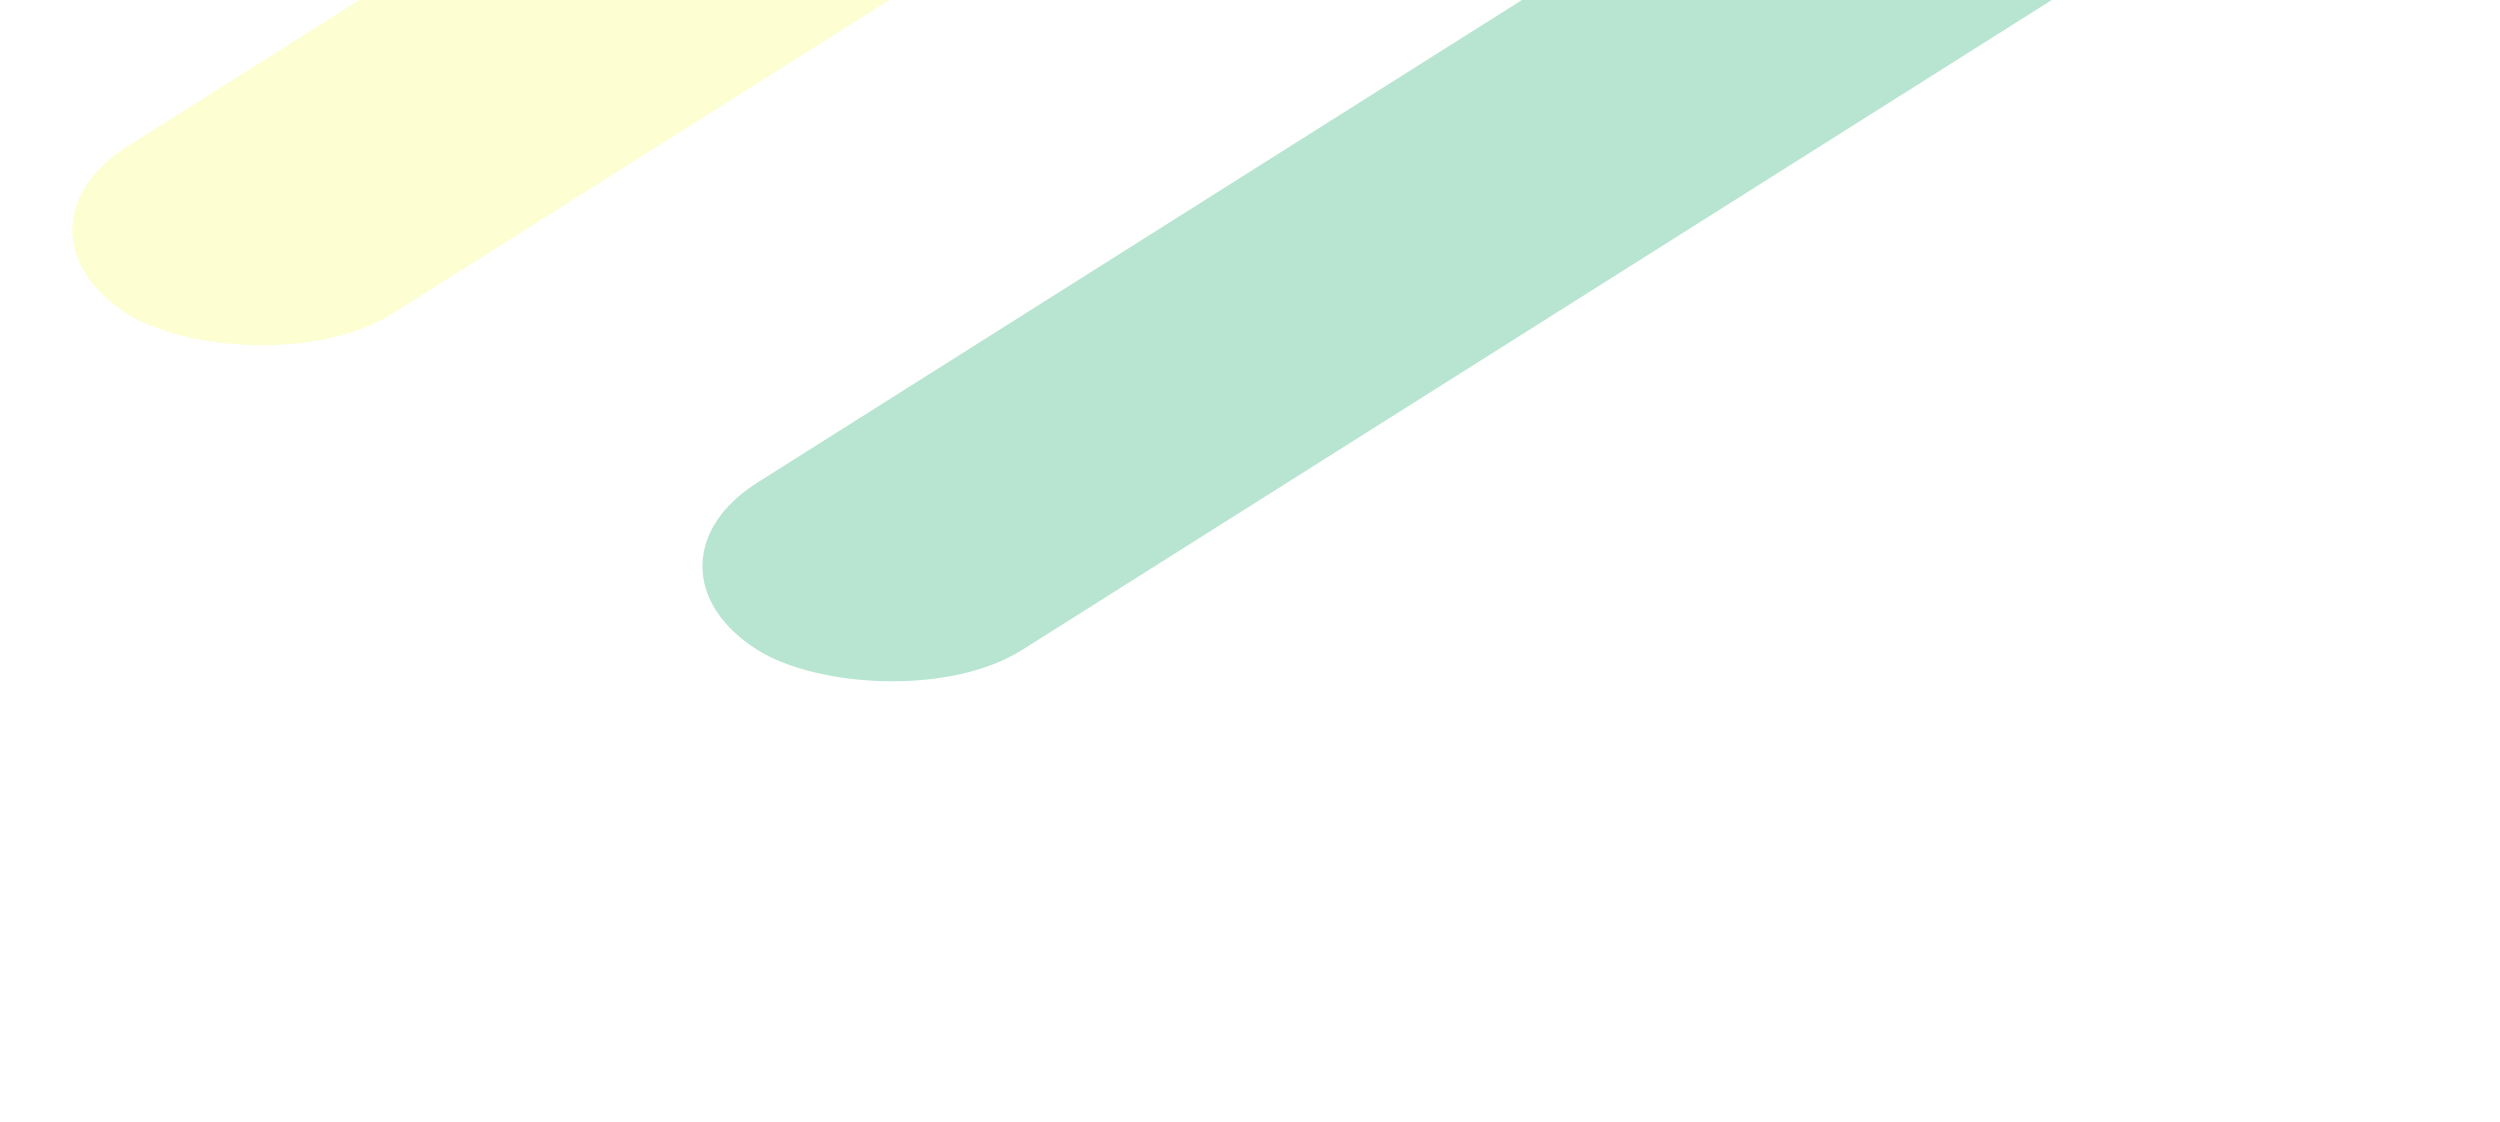 <svg width="840" height="377" viewBox="0 0 840 377" fill="none" xmlns="http://www.w3.org/2000/svg">
<g opacity="0.3" filter="url(#filter0_f_2421_133310)">
<rect width="682.389" height="105.227" rx="52.614" transform="matrix(0.846 -0.534 0.846 0.534 209.948 190.254)" fill="#0FA967"/>
</g>
<g opacity="0.3" filter="url(#filter1_f_2421_133310)">
<rect width="523.532" height="105.227" rx="52.614" transform="matrix(0.846 -0.534 0.846 0.534 -420 115.737)" fill="#2ABDC8"/>
</g>
<g opacity="0.3" filter="url(#filter2_f_2421_133310)">
<rect width="465.986" height="105.227" rx="52.614" transform="matrix(0.846 -0.534 0.846 0.534 -1.771 77.339)" fill="#F8FB63"/>
</g>
<defs>
<filter id="filter0_f_2421_133310" x="-55.989" y="-449.506" width="1197.93" height="971.474" filterUnits="userSpaceOnUse" color-interpolation-filters="sRGB">
<feFlood flood-opacity="0" result="BackgroundImageFix"/>
<feBlend mode="normal" in="SourceGraphic" in2="BackgroundImageFix" result="shape"/>
<feGaussianBlur stdDeviation="146" result="effect1_foregroundBlur_2421_133310"/>
</filter>
<filter id="filter1_f_2421_133310" x="-685.937" y="-439.237" width="1063.59" height="886.687" filterUnits="userSpaceOnUse" color-interpolation-filters="sRGB">
<feFlood flood-opacity="0" result="BackgroundImageFix"/>
<feBlend mode="normal" in="SourceGraphic" in2="BackgroundImageFix" result="shape"/>
<feGaussianBlur stdDeviation="146" result="effect1_foregroundBlur_2421_133310"/>
</filter>
<filter id="filter2_f_2421_133310" x="-267.708" y="-446.921" width="1014.92" height="855.973" filterUnits="userSpaceOnUse" color-interpolation-filters="sRGB">
<feFlood flood-opacity="0" result="BackgroundImageFix"/>
<feBlend mode="normal" in="SourceGraphic" in2="BackgroundImageFix" result="shape"/>
<feGaussianBlur stdDeviation="146" result="effect1_foregroundBlur_2421_133310"/>
</filter>
</defs>
</svg>
